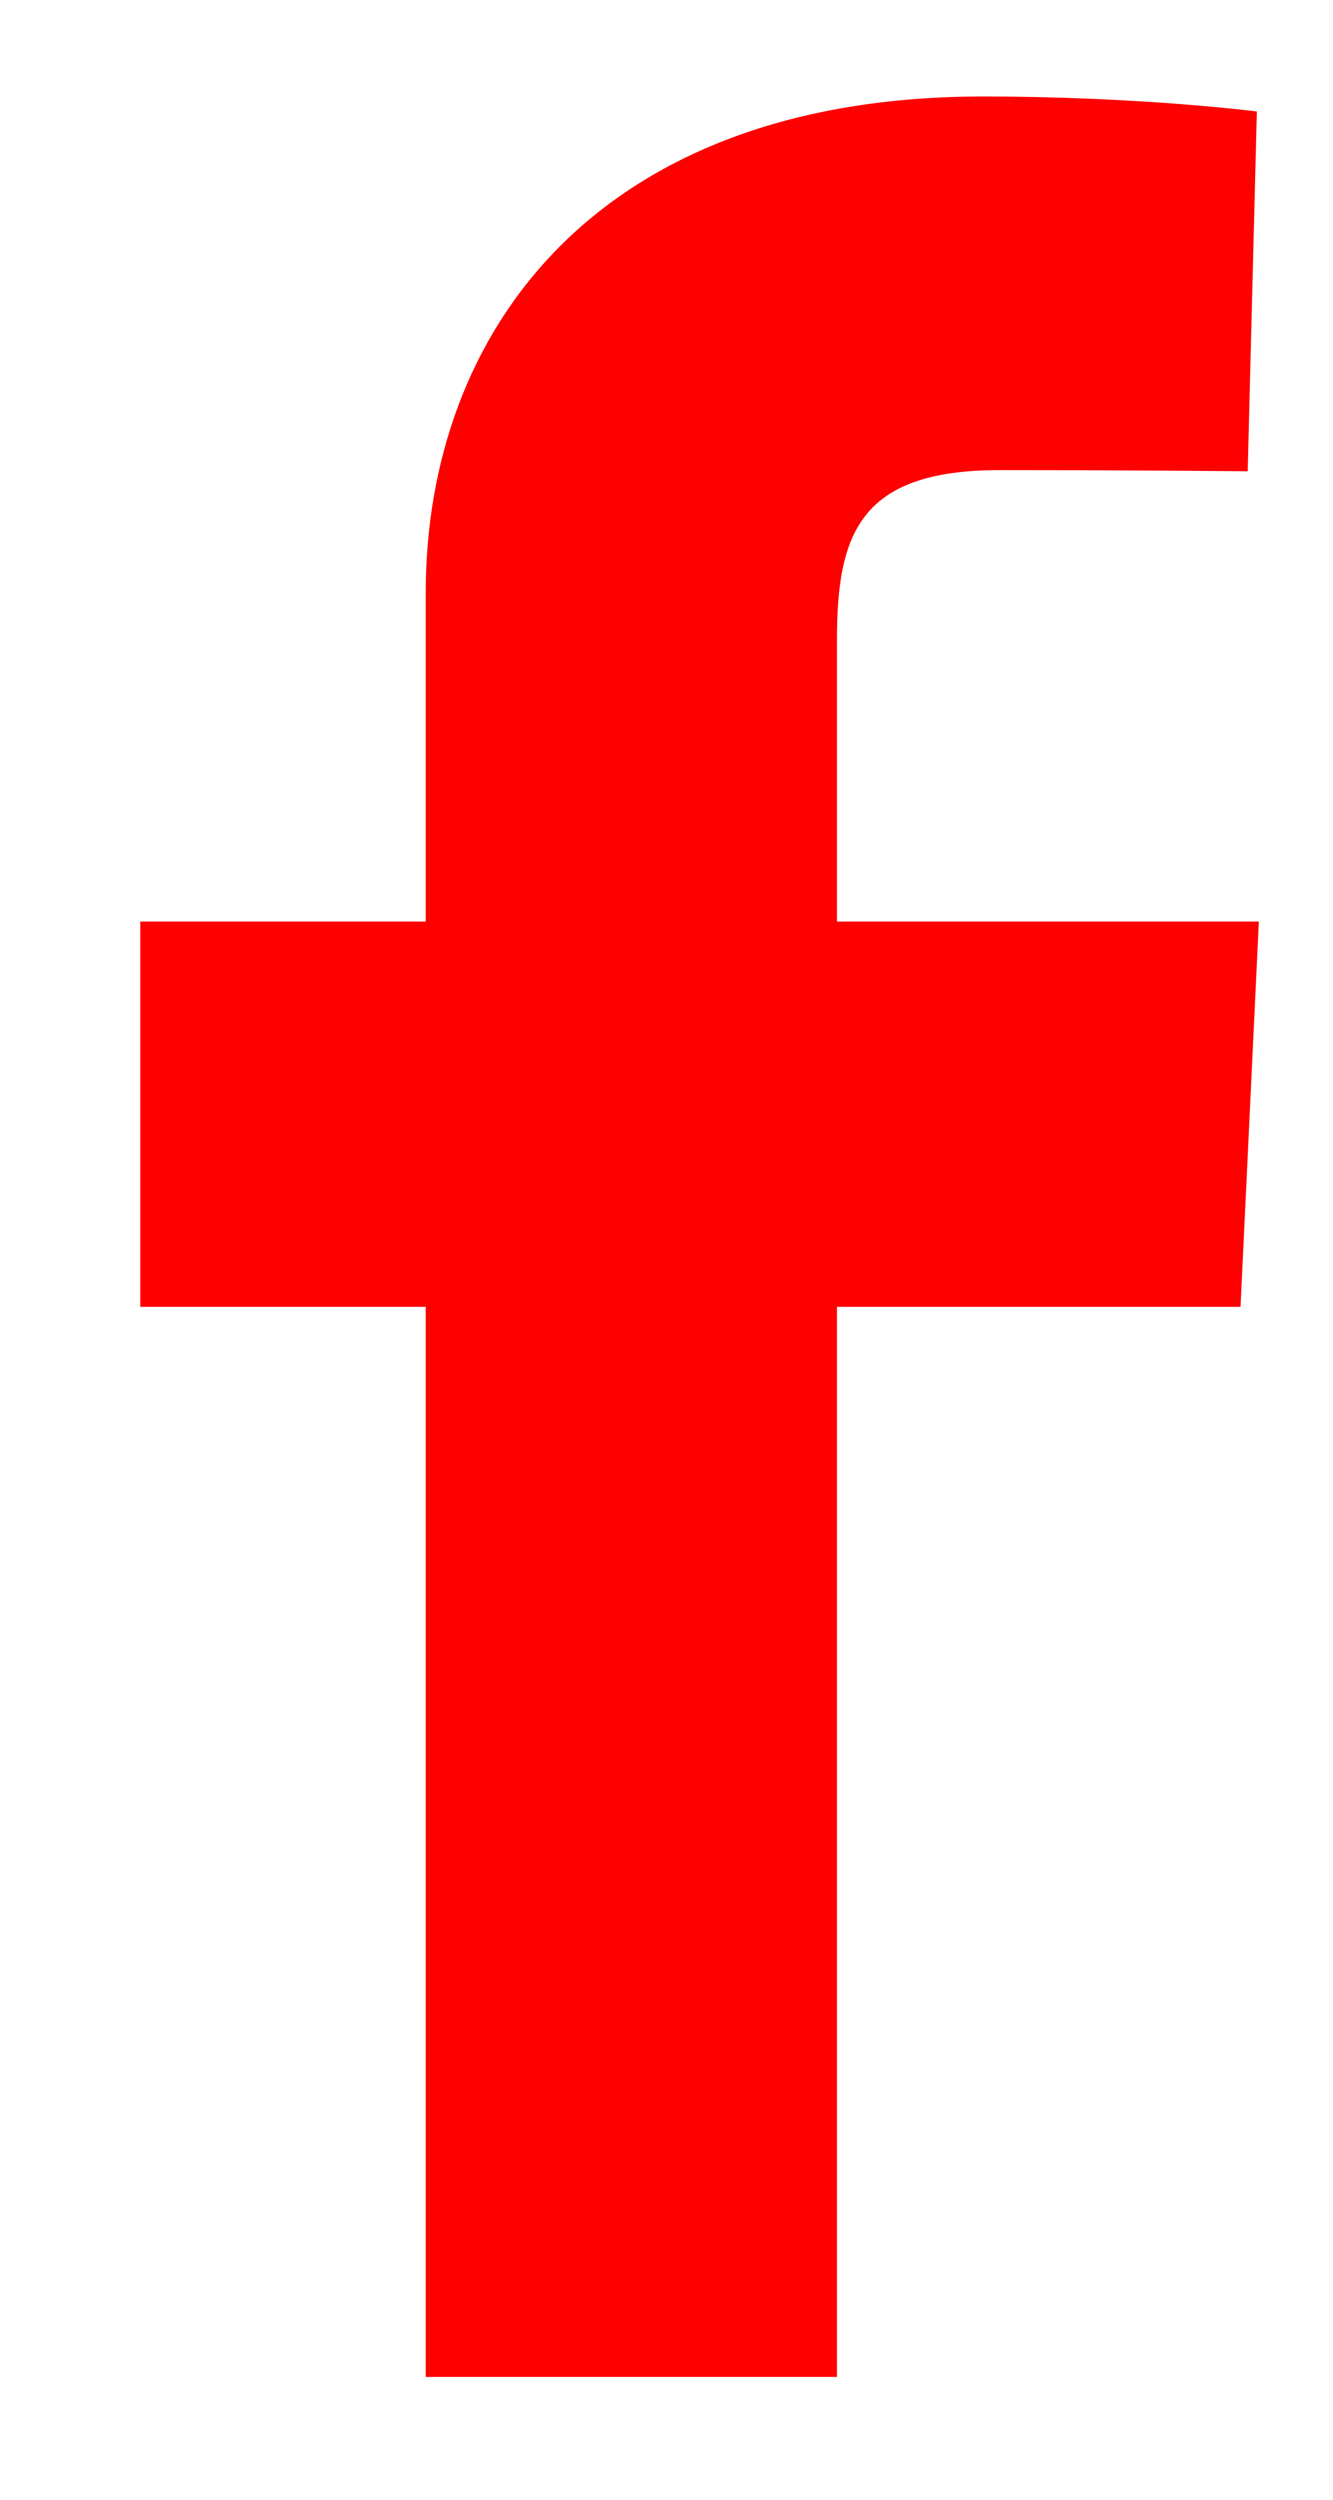 <svg width="8" height="15" viewBox="0 0 8 15" fill="none" xmlns="http://www.w3.org/2000/svg">
<path d="M2.555 14.263V7.842H0.842V5.53H2.555V3.556C2.555 2.004 3.568 0.579 5.9 0.579C6.845 0.579 7.543 0.669 7.543 0.669L7.488 2.828C7.488 2.828 6.776 2.821 5.999 2.821C5.157 2.821 5.023 3.205 5.023 3.842V5.53H7.555L7.445 7.842H5.023V14.263H2.555Z" fill="#FF0000"/>
</svg>
